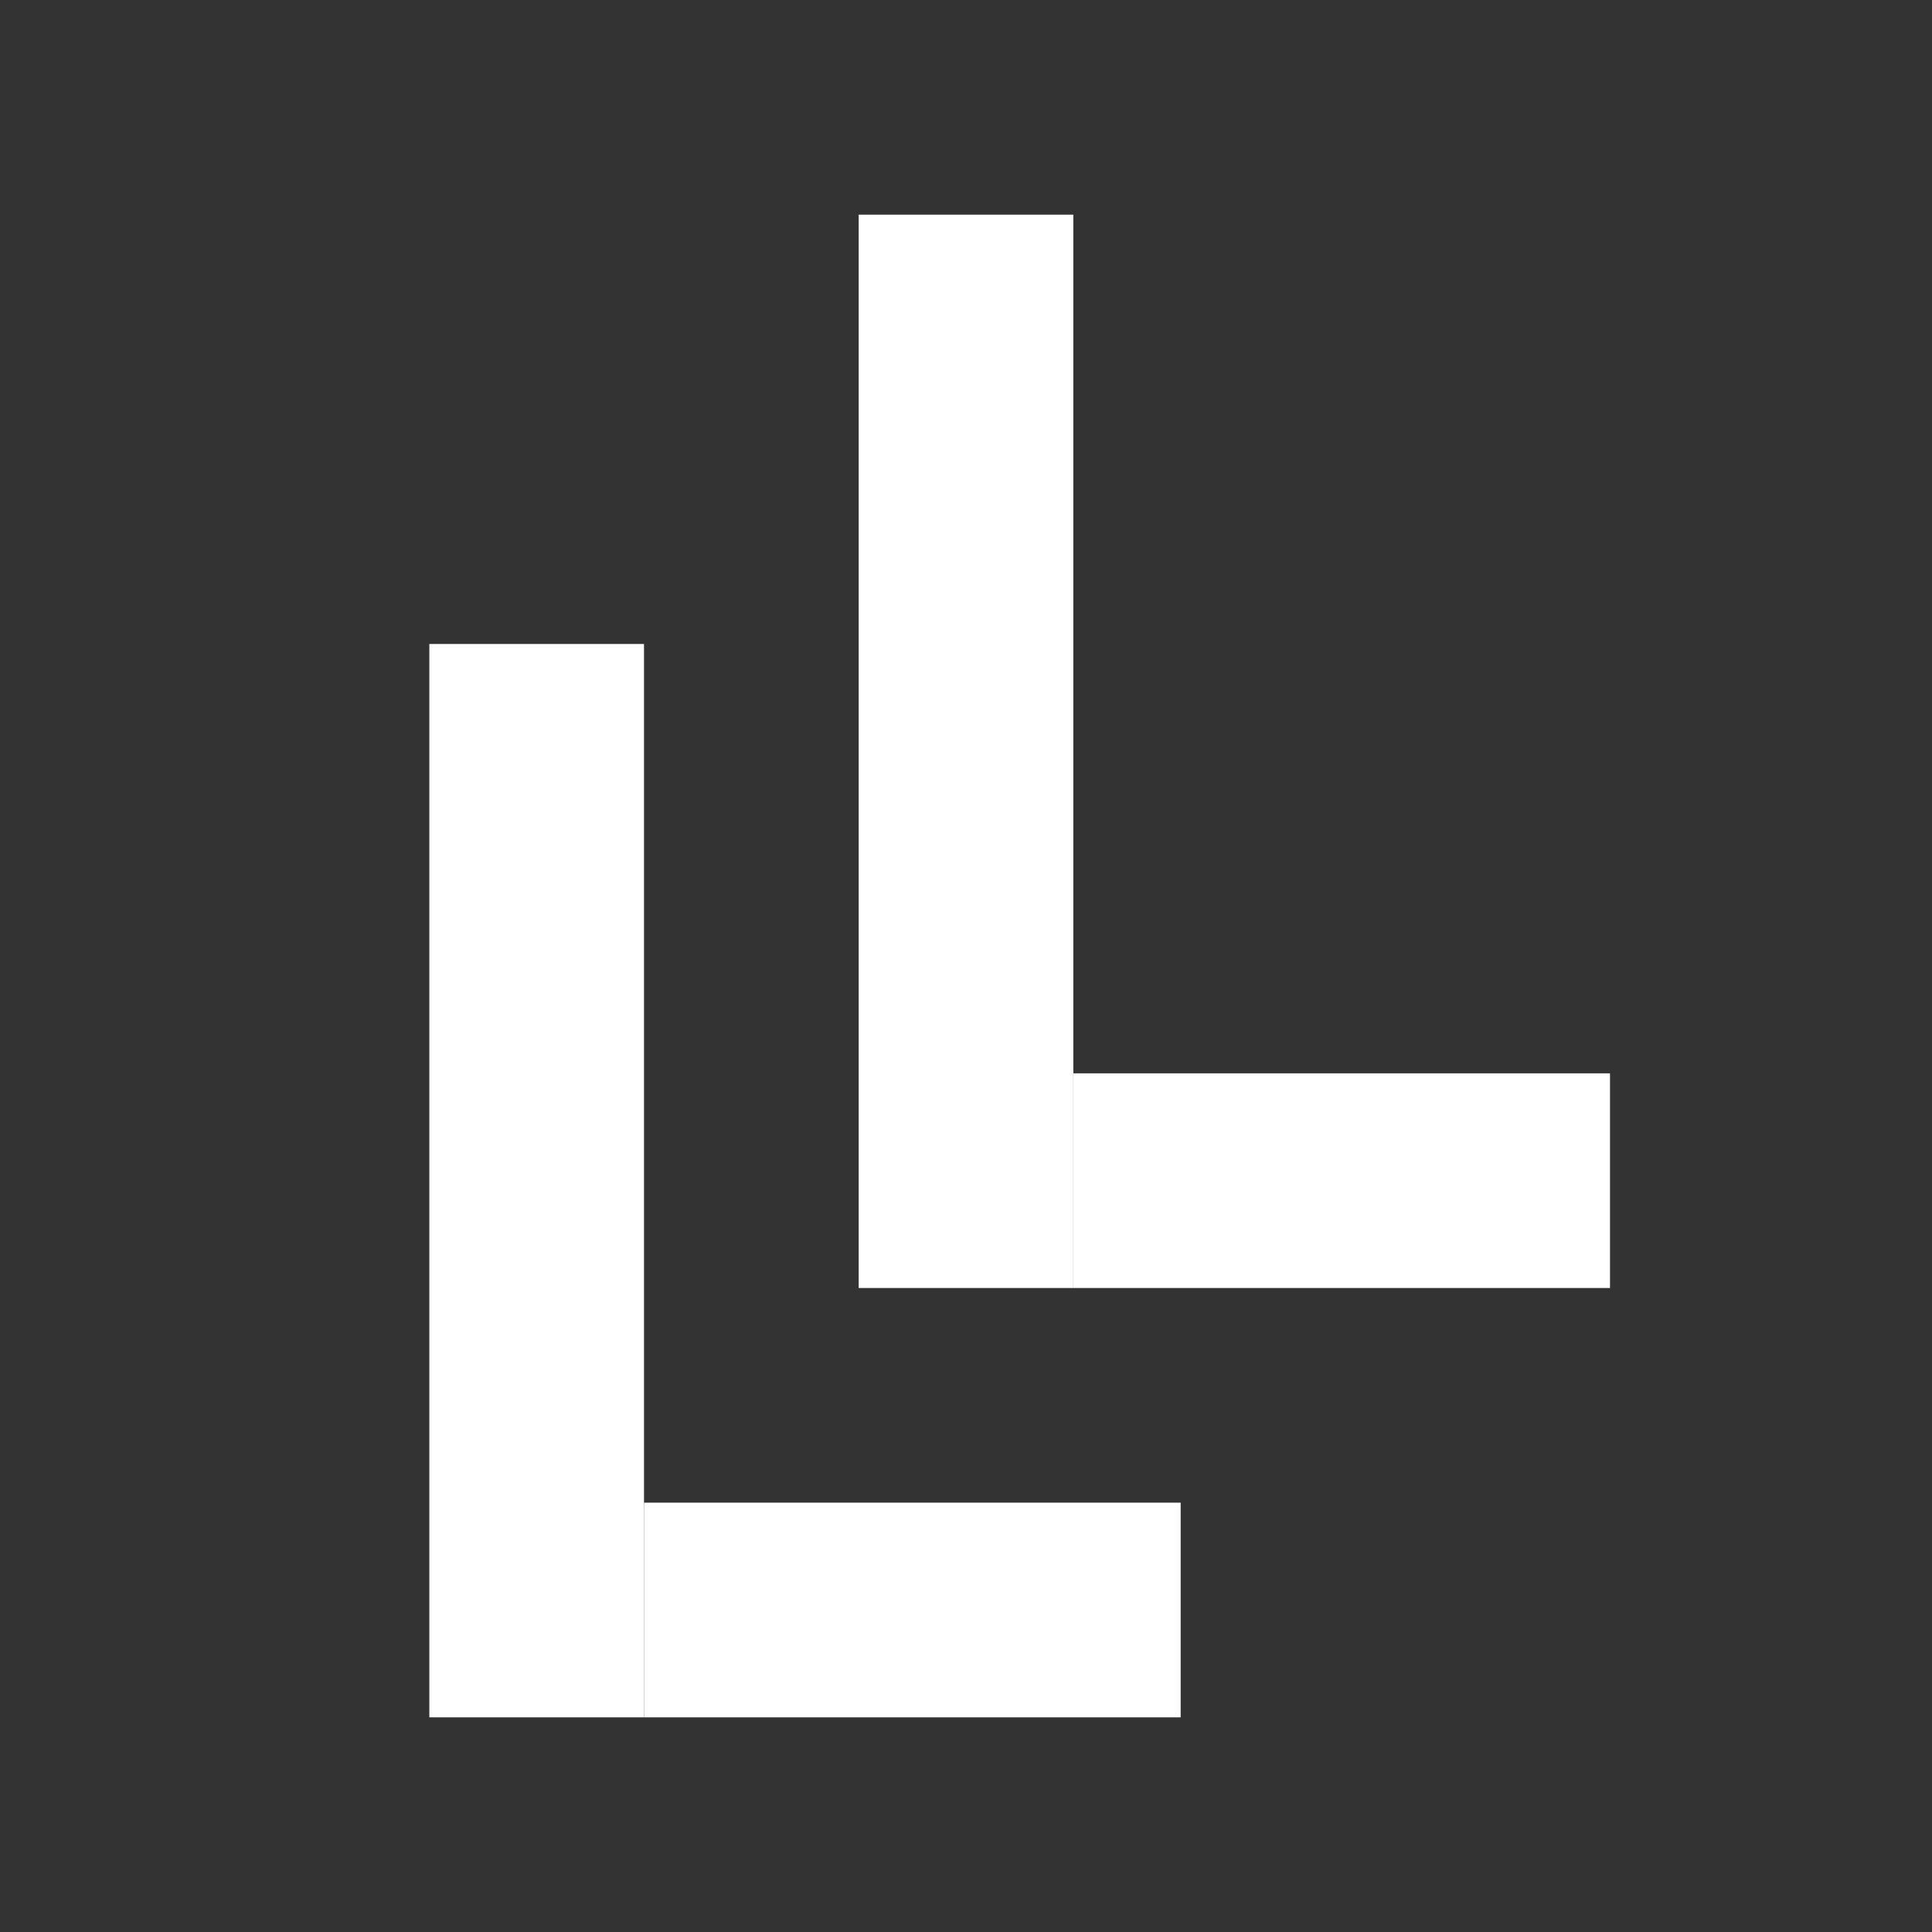 <svg width="18" height="18" viewBox="0 0 18 18" fill="none" xmlns="http://www.w3.org/2000/svg">
<rect x="0" y="0" width="18" height="18" fill="#333333" stroke="none"/>
<rect width="2" height="10" transform="translate(4 6)" fill="white"/>
<rect width="2" height="10" transform="translate(8 2)" fill="white"/>
<rect width="2" height="5" transform="translate(11 14) rotate(90)" fill="white"/>
<rect width="2" height="5" transform="translate(15 10) rotate(90)" fill="white"/>
</svg>
